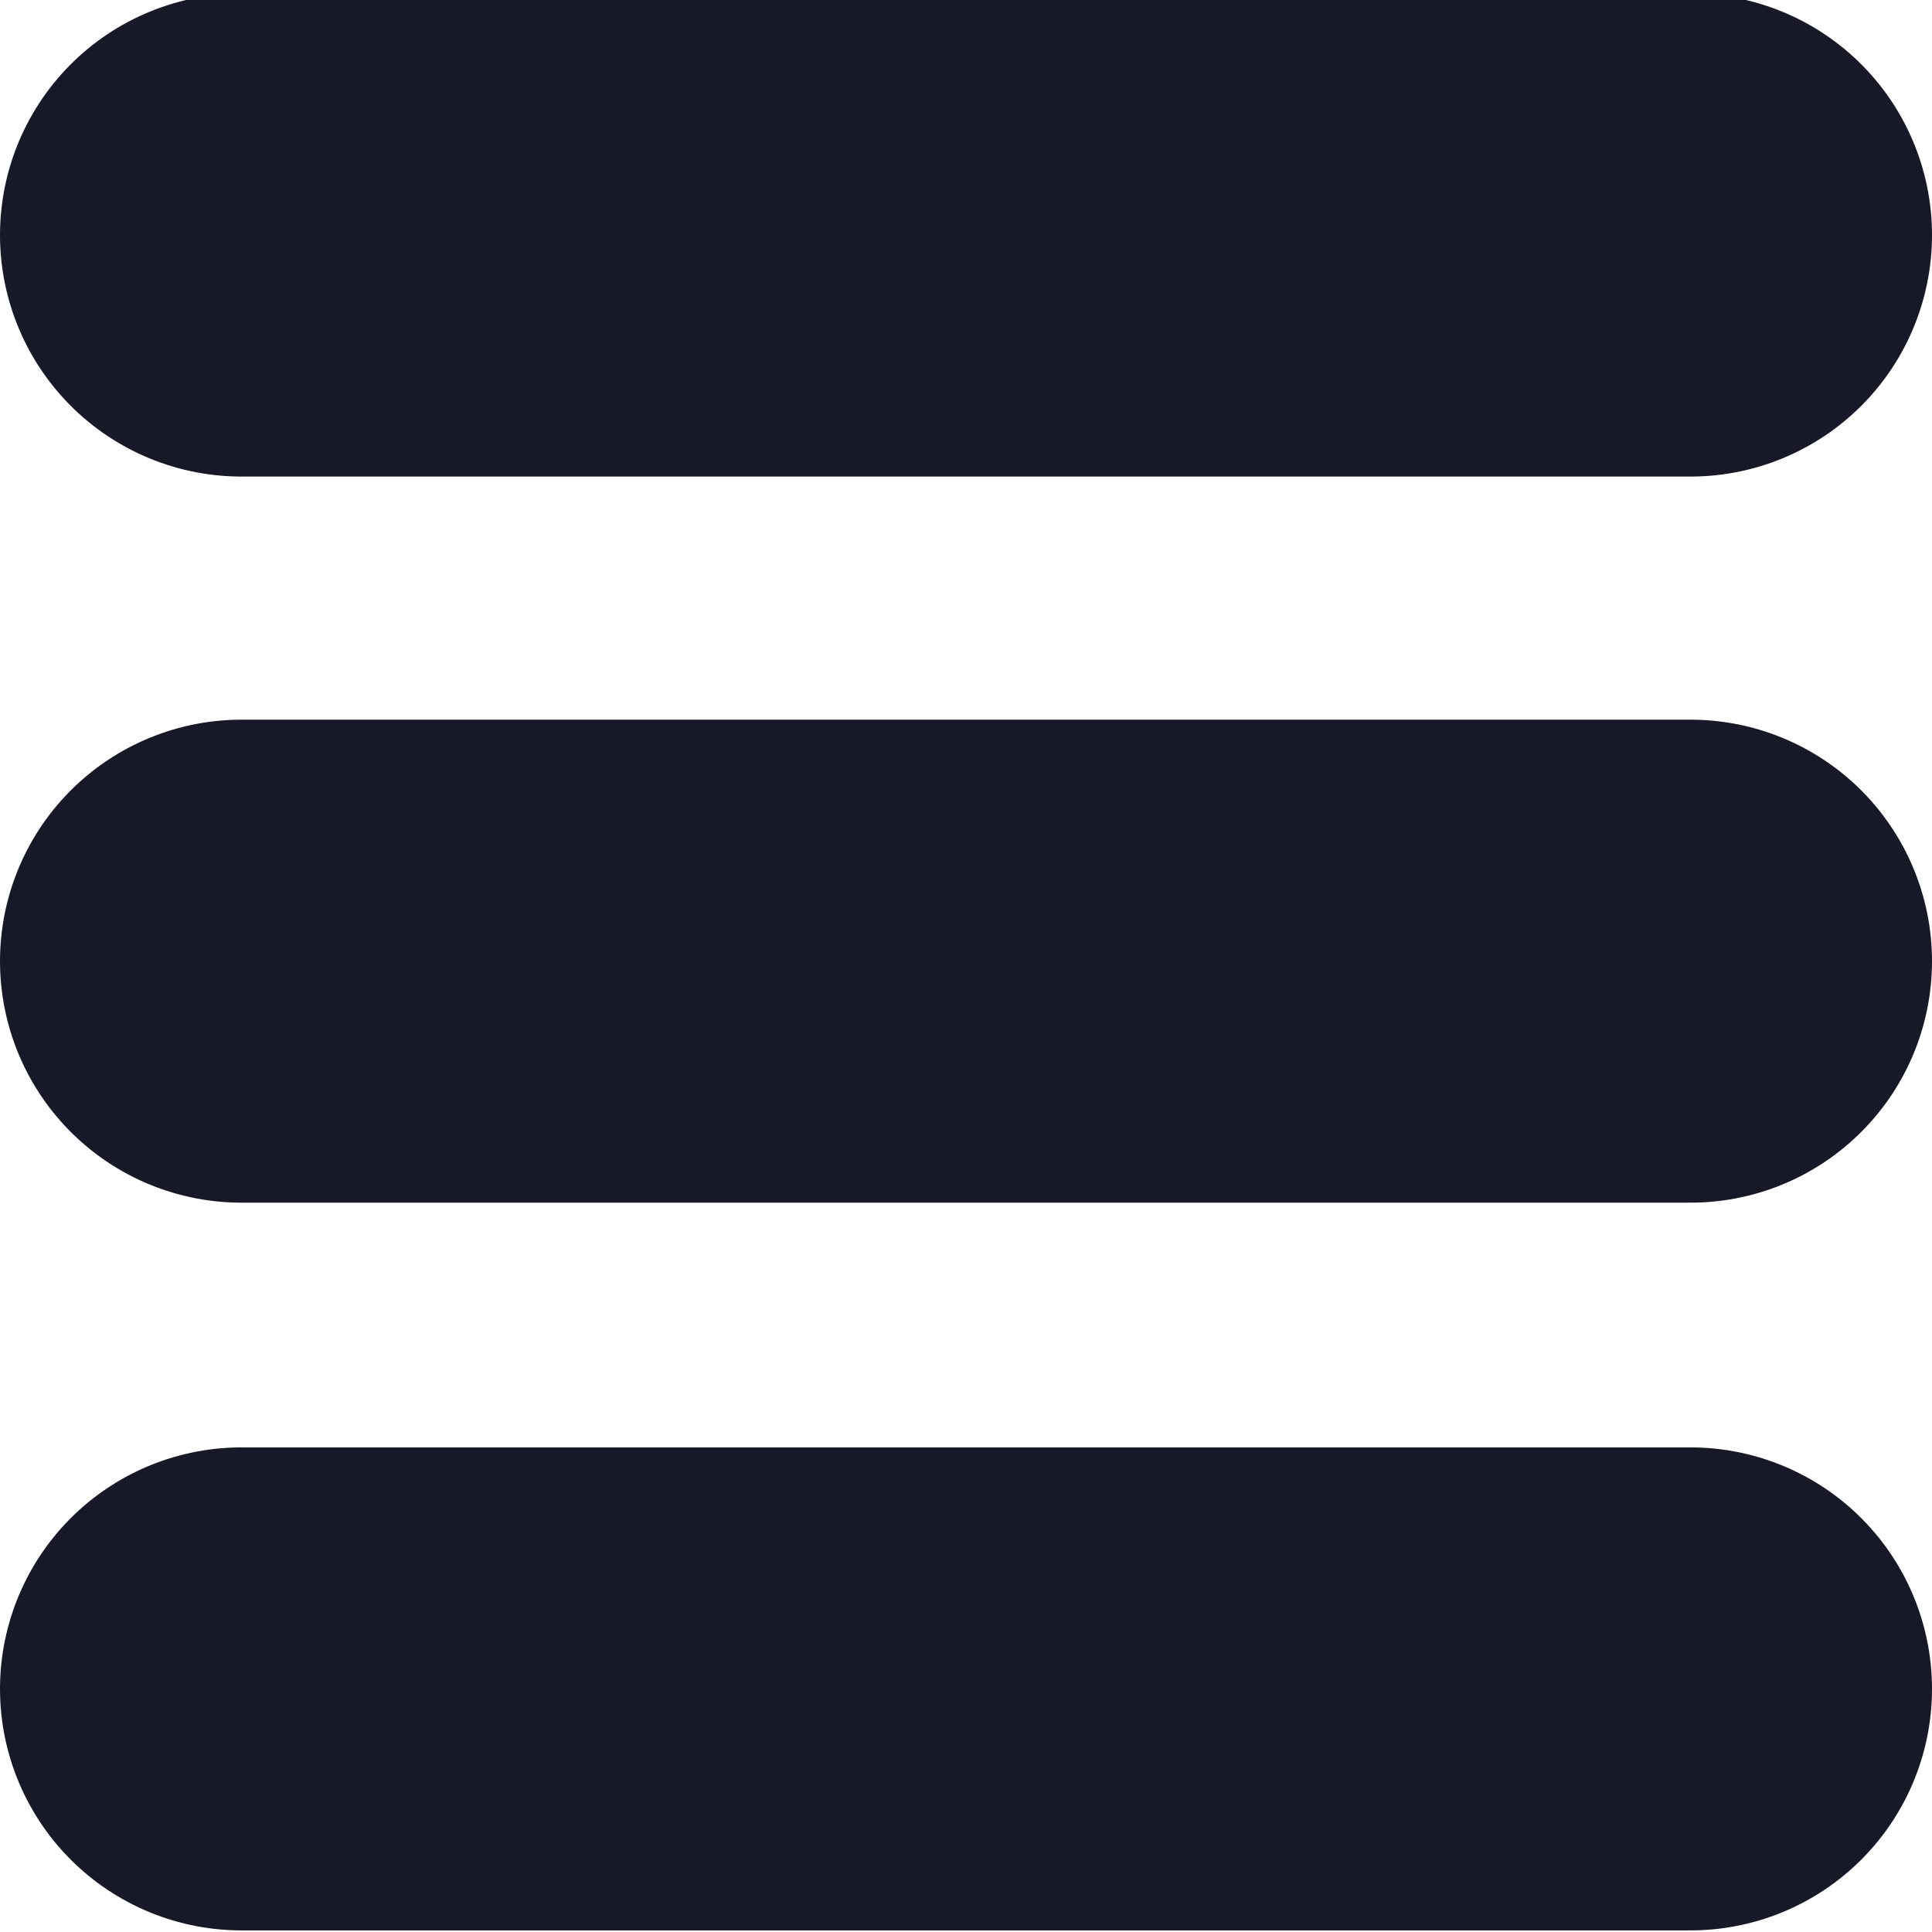 <svg id="Layer_1" data-name="Layer 1" xmlns="http://www.w3.org/2000/svg" viewBox="0 0 12 12"><defs><style>.cls-1{fill:none;stroke:#171828;stroke-linecap:round;stroke-miterlimit:10;stroke-width:3px;}</style></defs><line class="cls-1" x1="1.5" y1="1.46" x2="10.5" y2="1.46"/><line class="cls-1" x1="1.5" y1="5.97" x2="10.5" y2="5.97"/><line class="cls-1" x1="1.5" y1="10.49" x2="10.5" y2="10.49"/></svg>